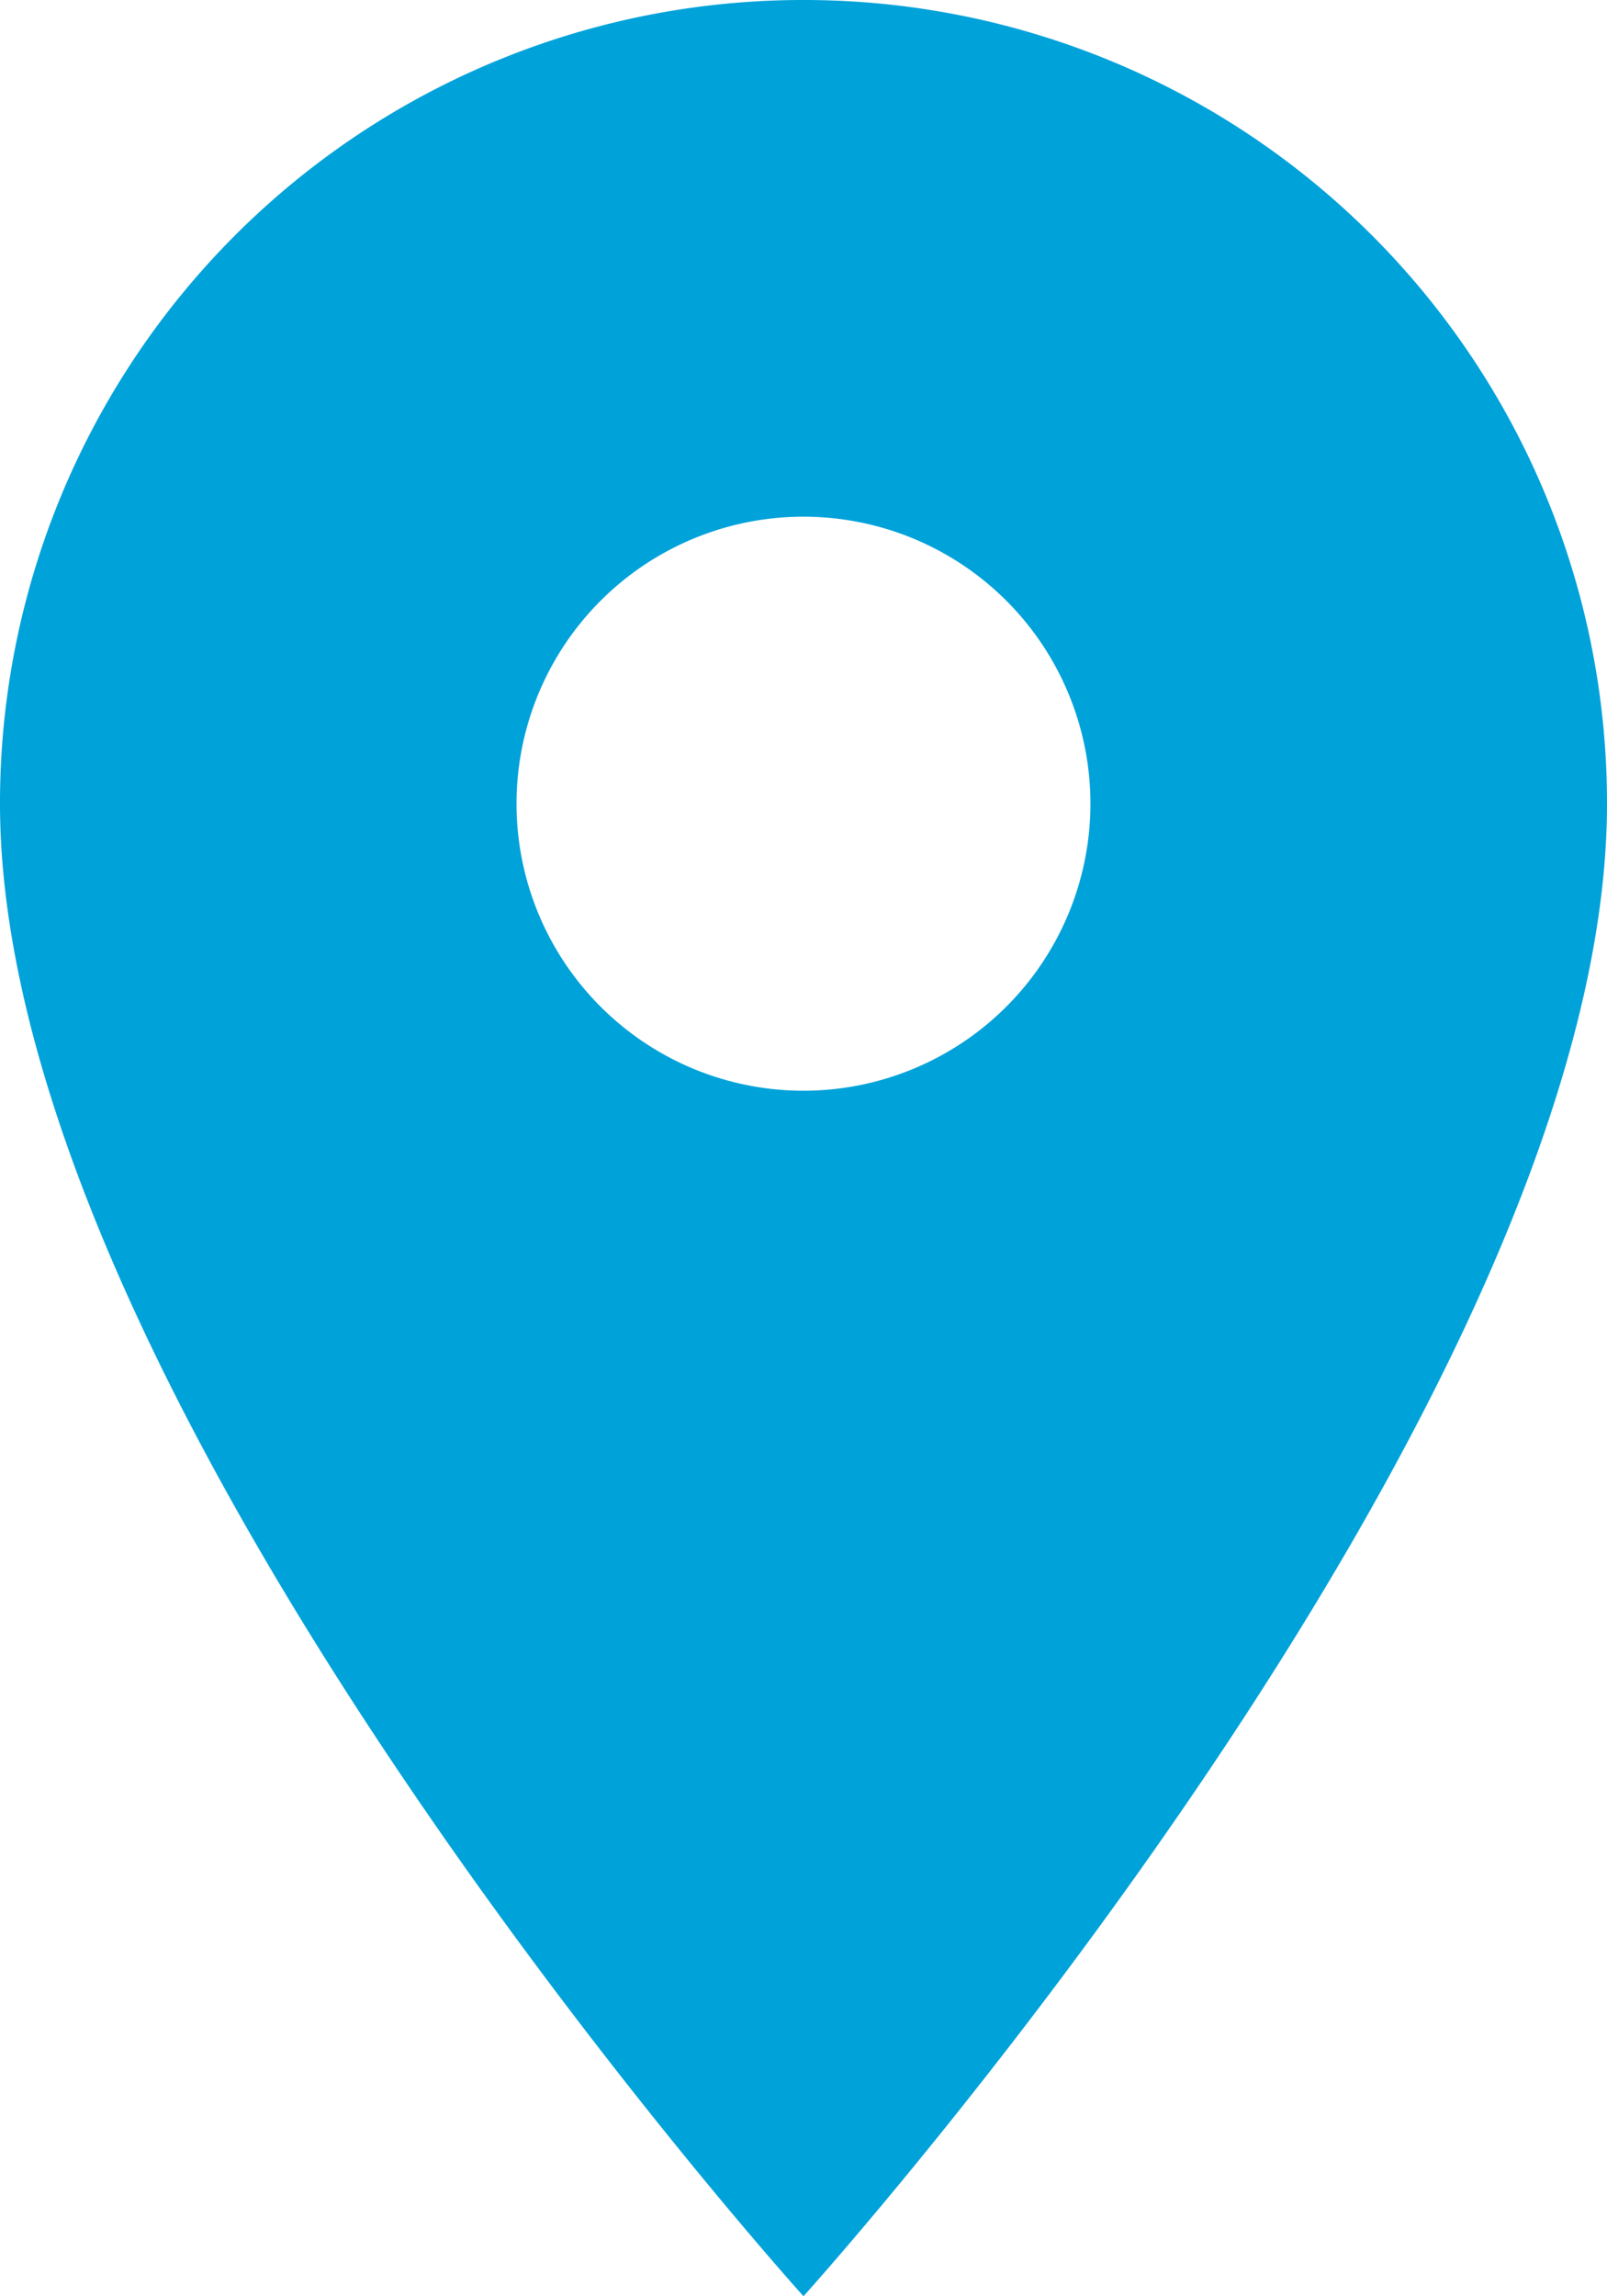 <svg xmlns="http://www.w3.org/2000/svg" width="43.251" height="61.787" viewBox="0 0 43.251 61.787">
  <path id="Icon_material-location-on" data-name="Icon material-location-on" d="M29.125,3A21.61,21.61,0,0,0,7.5,24.625c0,16.219,21.625,40.161,21.625,40.161S50.751,40.844,50.751,24.625A21.61,21.61,0,0,0,29.125,3Zm0,29.349a7.723,7.723,0,1,1,7.723-7.723A7.726,7.726,0,0,1,29.125,32.349Z" transform="translate(-7.5 -3)" fill="#00a2da"/>
</svg>
